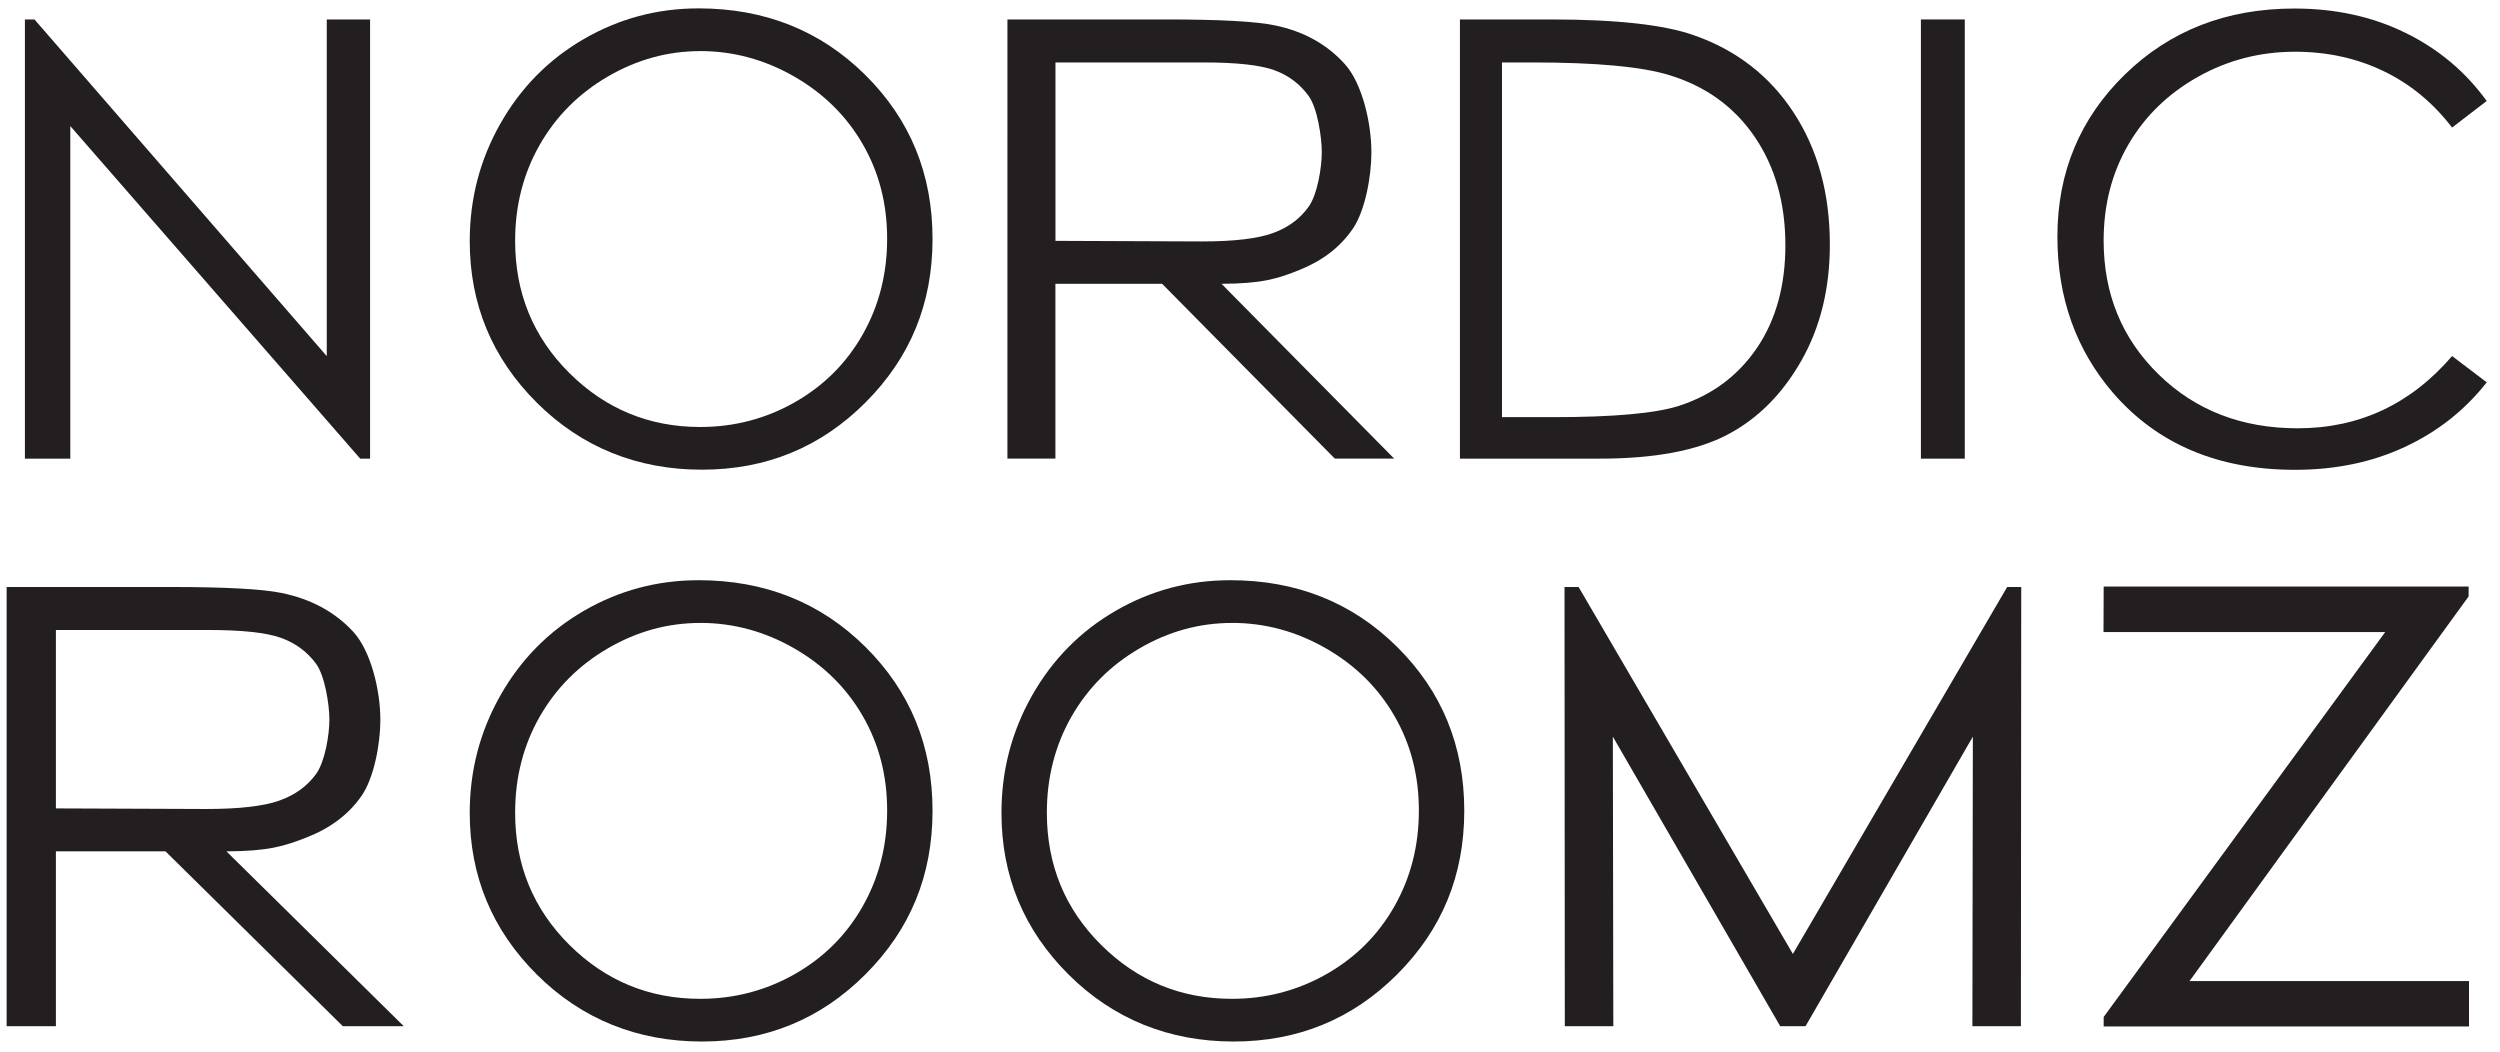 <?xml version="1.0" encoding="UTF-8"?>
<svg xmlns="http://www.w3.org/2000/svg" id="Lag_1" viewBox="0 0 595.28 250.5">
  <defs>
    <style>.cls-1{fill:#231f20;}</style>
  </defs>
  <polygon class="cls-1" points="5.93 109.21 5.93 4.63 8.21 4.63 77.81 84.8 77.81 4.63 88.12 4.63 88.12 109.21 85.77 109.21 16.74 30.02 16.74 109.21 5.93 109.21"></polygon>
  <path class="cls-1" d="m166.74,12.17c-7.74,0-15.07,2.01-22,6.05-6.93,4.03-12.34,9.46-16.24,16.29-3.89,6.83-5.84,14.44-5.84,22.84,0,12.43,4.31,22.92,12.92,31.48,8.62,8.56,19,12.84,31.15,12.84,8.12,0,15.63-1.97,22.54-5.9,6.91-3.94,12.29-9.32,16.16-16.15,3.87-6.83,5.81-14.42,5.81-22.77s-1.93-15.81-5.81-22.52c-3.87-6.71-9.32-12.09-16.34-16.12-7.03-4.03-14.48-6.05-22.36-6.05m-.46-10.17c15.84,0,29.1,5.29,39.77,15.86,10.67,10.57,16.01,23.58,16.01,39.03s-5.32,28.3-15.97,38.96c-10.65,10.66-23.63,16-38.95,16s-28.6-5.31-39.27-15.92c-10.67-10.62-16.01-23.46-16.01-38.53,0-10.05,2.43-19.36,7.29-27.94,4.86-8.58,11.49-15.3,19.88-20.16,8.4-4.86,17.48-7.29,27.25-7.29"></path>
  <path class="cls-1" d="m166.74,148.33c-7.74,0-15.07,2.01-22,6.05-6.93,4.03-12.34,9.47-16.24,16.29-3.89,6.83-5.84,14.44-5.84,22.84,0,12.43,4.31,22.92,12.92,31.48,8.62,8.56,19,12.84,31.15,12.84,8.12,0,15.63-1.97,22.54-5.9,6.91-3.94,12.29-9.32,16.16-16.15,3.87-6.83,5.81-14.42,5.81-22.77s-1.93-15.81-5.81-22.52c-3.87-6.71-9.32-12.09-16.34-16.12-7.03-4.03-14.48-6.05-22.36-6.05m-.46-10.17c15.84,0,29.1,5.29,39.77,15.86,10.67,10.57,16.01,23.58,16.01,39.03s-5.32,28.3-15.97,38.96c-10.65,10.66-23.63,16-38.95,16s-28.6-5.31-39.27-15.92c-10.67-10.62-16.01-23.46-16.01-38.53,0-10.05,2.43-19.36,7.29-27.94,4.86-8.58,11.49-15.3,19.88-20.16,8.4-4.86,17.48-7.29,27.25-7.29"></path>
  <path class="cls-1" d="m293.35,148.33c-7.74,0-15.07,2.01-22,6.05-6.93,4.03-12.34,9.47-16.24,16.29-3.89,6.83-5.84,14.44-5.84,22.84,0,12.43,4.31,22.92,12.92,31.48,8.62,8.56,19,12.84,31.15,12.84,8.12,0,15.63-1.97,22.54-5.9,6.91-3.94,12.29-9.32,16.16-16.15,3.87-6.83,5.81-14.42,5.81-22.77s-1.93-15.81-5.81-22.52c-3.87-6.71-9.31-12.09-16.34-16.12-7.03-4.03-14.48-6.05-22.36-6.05m-.46-10.17c15.84,0,29.1,5.29,39.77,15.86,10.67,10.57,16.01,23.58,16.01,39.03s-5.32,28.3-15.97,38.96c-10.65,10.66-23.63,16-38.95,16s-28.6-5.31-39.27-15.92c-10.67-10.62-16.01-23.46-16.01-38.53,0-10.05,2.43-19.36,7.29-27.94,4.86-8.58,11.49-15.3,19.88-20.16,8.4-4.86,17.48-7.29,27.25-7.29"></path>
  <path class="cls-1" d="m357.65,99.33h12.09c14.46,0,24.48-.9,30.07-2.7,7.87-2.56,14.05-7.16,18.56-13.81,4.5-6.66,6.75-14.79,6.75-24.4,0-10.09-2.44-18.71-7.32-25.86-4.88-7.15-11.68-12.05-20.41-14.7-6.54-1.99-17.32-2.99-32.35-2.99h-7.4v84.46Zm-10.02,9.88V4.63h21.68c15.64,0,26.99,1.26,34.05,3.77,10.15,3.55,18.07,9.71,23.78,18.48,5.71,8.77,8.57,19.22,8.57,31.35,0,10.48-2.26,19.69-6.79,27.66-4.53,7.96-10.4,13.84-17.63,17.63-7.23,3.79-17.36,5.69-30.39,5.69h-33.27Z"></path>
  <rect class="cls-1" x="457.39" y="4.63" width="10.45" height="104.58"></rect>
  <path class="cls-1" d="m592.12,24.04l-8.25,6.33c-4.55-5.93-10.01-10.42-16.39-13.47-6.38-3.06-13.38-4.58-21.01-4.58-8.34,0-16.07,2-23.18,6.01-7.11,4.01-12.62,9.39-16.53,16.14-3.91,6.75-5.86,14.35-5.86,22.79,0,12.75,4.37,23.39,13.12,31.92,8.74,8.53,19.78,12.8,33.09,12.8,14.65,0,26.9-5.73,36.76-17.2l8.25,6.26c-5.21,6.63-11.72,11.77-19.51,15.39-7.8,3.63-16.51,5.44-26.13,5.44-18.29,0-32.73-6.09-43.3-18.27-8.86-10.29-13.29-22.7-13.29-37.25,0-15.31,5.37-28.19,16.1-38.64,10.74-10.45,24.18-15.68,40.35-15.68,9.76,0,18.58,1.93,26.45,5.8,7.87,3.86,14.31,9.28,19.34,16.24"></path>
  <path class="cls-1" d="m13.31,150.01v42.48l35.79.14c7.84,0,13.63-.66,17.38-1.99,3.76-1.33,6.69-3.45,8.79-6.36,2.11-2.91,3.16-9.31,3.16-12.91s-1.07-10.5-3.2-13.36c-2.13-2.87-4.93-4.92-8.39-6.15-3.46-1.23-9.22-1.85-17.27-1.85H13.31Zm-11.73-10.24h38.95c13.03,0,21.87.47,26.5,1.42,6.97,1.42,12.63,4.47,17,9.15,4.36,4.68,6.54,14.23,6.54,21.06,0,5.7-1.5,13.84-4.51,18.15-3.01,4.32-7.3,7.58-12.89,9.79-5.59,2.21-9.41,3.33-19.25,3.38l42.22,41.63h-14.51l-42.22-41.63H13.31v41.63H1.58v-104.58Z"></path>
  <polygon class="cls-1" points="423.89 244.35 384.04 175.41 384.15 244.35 372.6 244.35 372.53 139.77 375.88 139.77 426.92 227.17 426.89 227.17 477.93 139.77 481.28 139.77 481.2 244.35 469.65 244.35 469.76 175.41 429.92 244.35 423.89 244.35"></polygon>
  <polygon class="cls-1" points="587.9 244.42 500.91 244.42 500.91 242.15 567.95 150.5 500.87 150.5 500.91 139.66 587.81 139.66 587.81 142.01 521.35 233.61 587.9 233.61 587.9 244.42"></polygon>
  <path class="cls-1" d="m251.32,14.87v42.48l34.85.14c7.63,0,13.27-.66,16.93-1.99s6.52-3.45,8.56-6.36c2.05-2.91,3.07-9.31,3.07-12.91s-1.04-10.49-3.11-13.36c-2.08-2.87-4.8-4.92-8.17-6.15-3.37-1.23-8.98-1.85-16.81-1.85h-35.32Zm-11.43-10.24h37.93c12.69,0,21.29.47,25.8,1.42,6.79,1.42,12.31,4.47,16.55,9.15,4.25,4.67,6.38,14.23,6.38,21.06,0,5.7-1.47,13.84-4.39,18.15-2.93,4.32-7.11,7.58-12.55,9.79-5.44,2.21-9.16,3.33-18.75,3.38l41.11,41.62h-14.13l-41.12-41.62h-25.41v41.62h-11.43V4.63Z"></path>
</svg>
